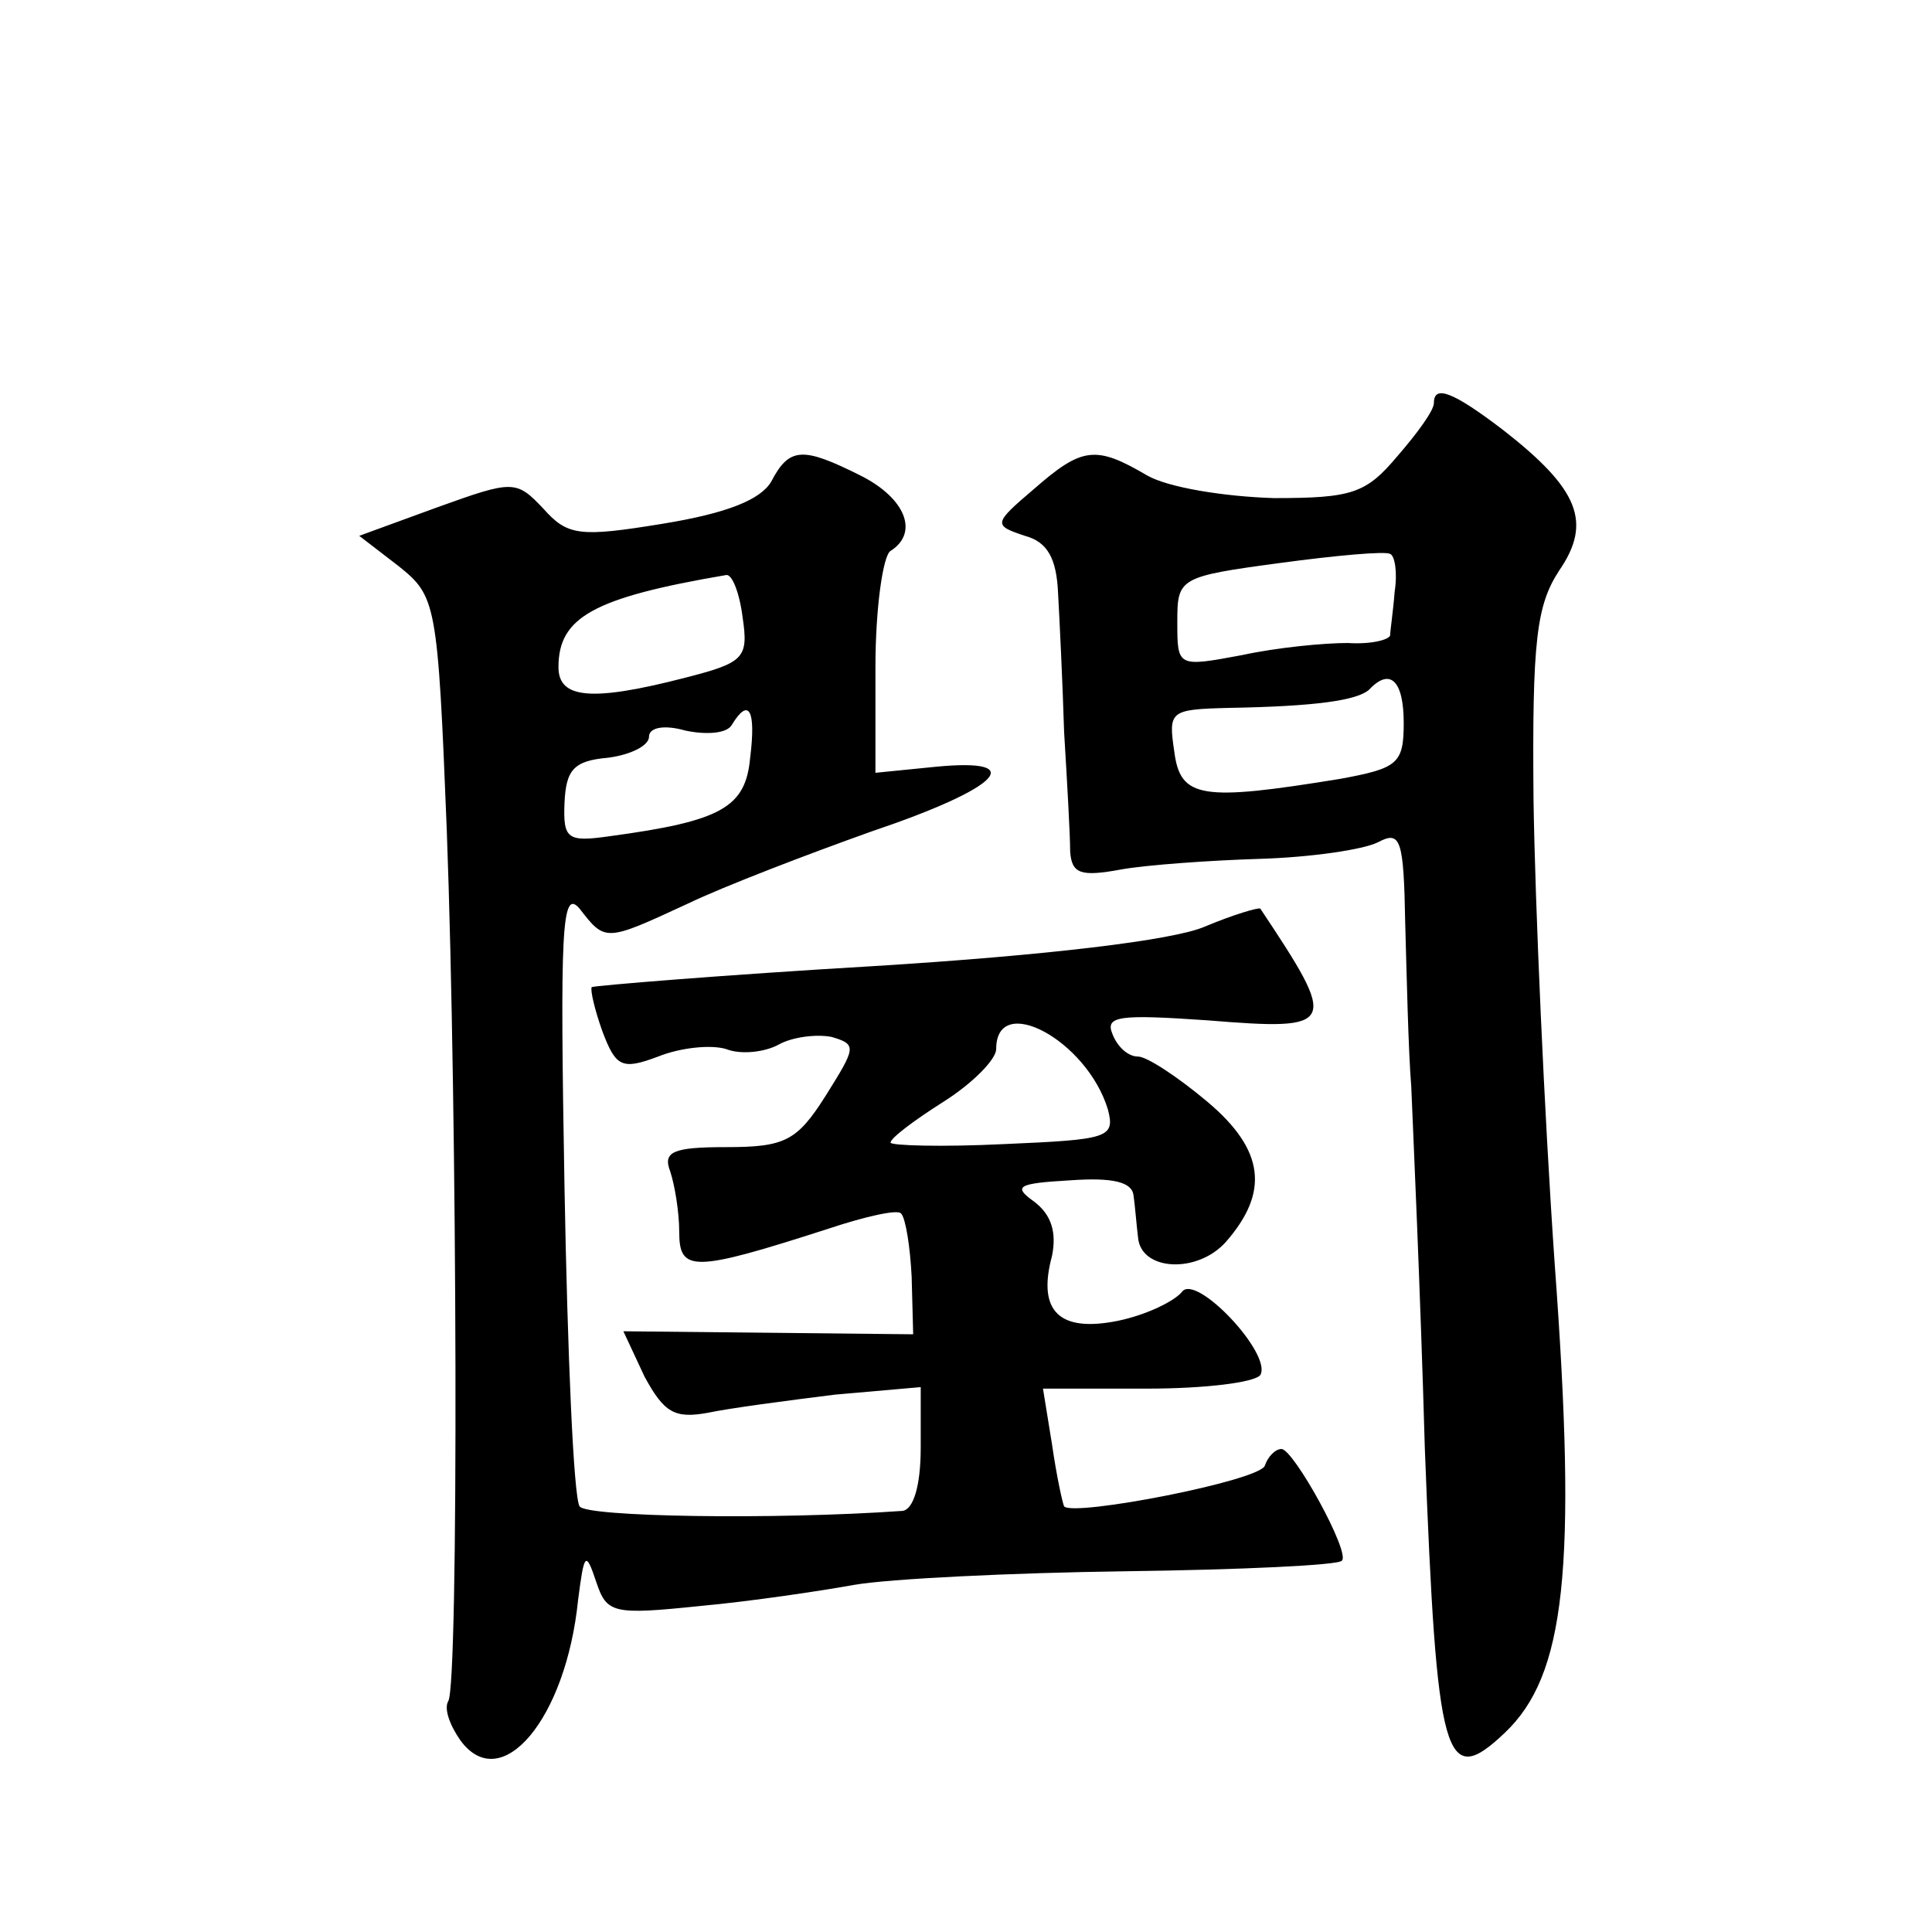 <?xml version="1.0" standalone="no"?>
<!DOCTYPE svg PUBLIC "-//W3C//DTD SVG 20010904//EN"
 "http://www.w3.org/TR/2001/REC-SVG-20010904/DTD/svg10.dtd">
<svg version="1.0" xmlns="http://www.w3.org/2000/svg"
 width="128pt" height="128pt" viewBox="0 0 128 128"
 preserveAspectRatio="xMidYMid meet">
<g transform="translate(0,128) scale(0.1,-0.1)"
fill="#0" stroke="none">
<path d="M950 1013 c0 -5 -11 -20 -24 -35 -21 -25 -30 -28 -82 -28 -33 1 -70 7
-84 15 -34 20 -43 19 -75 -9 -27 -23 -27 -24 -6 -31 15 -4 21 -15 22 -38 1 -18
3 -59 4 -92 2 -33 4 -68 4 -79 1 -15 7 -17 34 -12 17 3 59 6 92 7 33 1 68 6 78
11 15 8 17 2 18 -54 1 -35 2 -83 4 -108 1 -25 6 -133 9 -240 8 -207 13 -226 53
-188 40 38 48 108 33 311 -7 101 -13 239 -14 307 -1 106 2 129 17 152 22 32 13
54 -37 93 -34 26 -46 30 -46 18z m-26 -125 c-1 -13 -3 -26 -3 -29 -1 -3 -13 -6
-28 -5 -16 0 -47 -3 -70 -8 -43 -8 -43 -8 -43 22 0 29 1 30 68 39 37 5 70 8 73
6 3 -1 5 -12 3 -25z m6 -87 c0 -27 -4 -30 -42 -37 -92 -15 -106 -13 -110 18 -4
27 -3 28 36 29 58 1 85 5 93 12 14 15 23 6 23 -22z M511 961 c-7 -12 -29 -21 -72
-28 -55 -9 -63 -8 -79 10 -18 19 -20 19 -70 1 l-52 -19 26 -20 c25 -20 26 -24 32
-175 7 -188 8 -566 1 -577 -3 -5 1 -16 8 -26 27 -37 70 14 78 93 4 31 5 33 12 12
7 -21 11 -22 69 -16 33 3 80 10 102 14 23 4 104 8 180 9 76 1 141 4 143 7 6 5 -32
74 -40 74 -4 0 -9 -5 -11 -11 -3 -10 -127 -34 -133 -27 -1 2 -5 20 -8 41 l-6 37
69 0 c38 0 71 4 75 9 8 14 -43 68 -52 55 -5 -6 -23 -15 -42 -19 -39 -8 -54 6 -44
43 3 15 0 27 -12 36 -14 10 -11 12 24 14 28 2 41 -1 42 -10 1 -7 2 -20 3 -28 2
-22 39 -24 58 -3 29 33 26 61 -12 93 -19 16 -40 30 -46 30 -7 0 -14 7 -17 15 -5
12 5 13 63 9 86 -7 87 -4 35 74 -1 1 -18 -4 -37 -12 -21 -9 -105 -19 -218 -26 -102
-6 -186 -13 -188 -14 -1 -2 2 -15 7 -29 9 -24 13 -26 37 -17 15 6 35 8 45 5 10
-4 26 -2 35 3 9 5 25 7 35 5 17 -5 16 -7 -4 -39 -19 -30 -27 -34 -66 -34 -35 0
-42 -3 -37 -16 3 -9 6 -27 6 -40 0 -27 9 -27 99 2 24 8 46 13 48 10 3 -3 6 -22
7 -42 l1 -38 -96 1 -96 1 14 -30 c13 -24 20 -28 42 -24 14 3 52 8 84 12 l57 5 0
-40 c0 -26 -5 -41 -12 -42 -85 -6 -210 -4 -214 3 -4 6 -8 101 -10 211 -3 171 -2
199 10 185 17 -22 17 -22 71 3 25 12 80 33 122 48 86 29 105 49 43 43 l-40 -4 0
70 c0 39 5 74 10 77 19 12 10 35 -20 50 -38 19 -47 19 -59 -4z m-19 -90 c4 -27
1 -30 -38 -40 -62 -16 -84 -14 -84 7 0 33 23 46 111 61 4 1 9 -12 11 -28z m5 -93
c-3 -33 -19 -42 -93 -52 -28 -4 -31 -2 -30 22 1 22 6 28 29 30 15 2 27 8 27 14
0 6 10 8 24 4 14 -3 28 -2 31 4 11 18 16 10 12 -22z m237 -233 c5 -19 0 -20 -69
-23 -41 -2 -75 -1 -75 1 0 3 16 15 35 27 19 12 35 28 35 35 0 38 60 6 74 -40z"/>
</g>
</svg>
